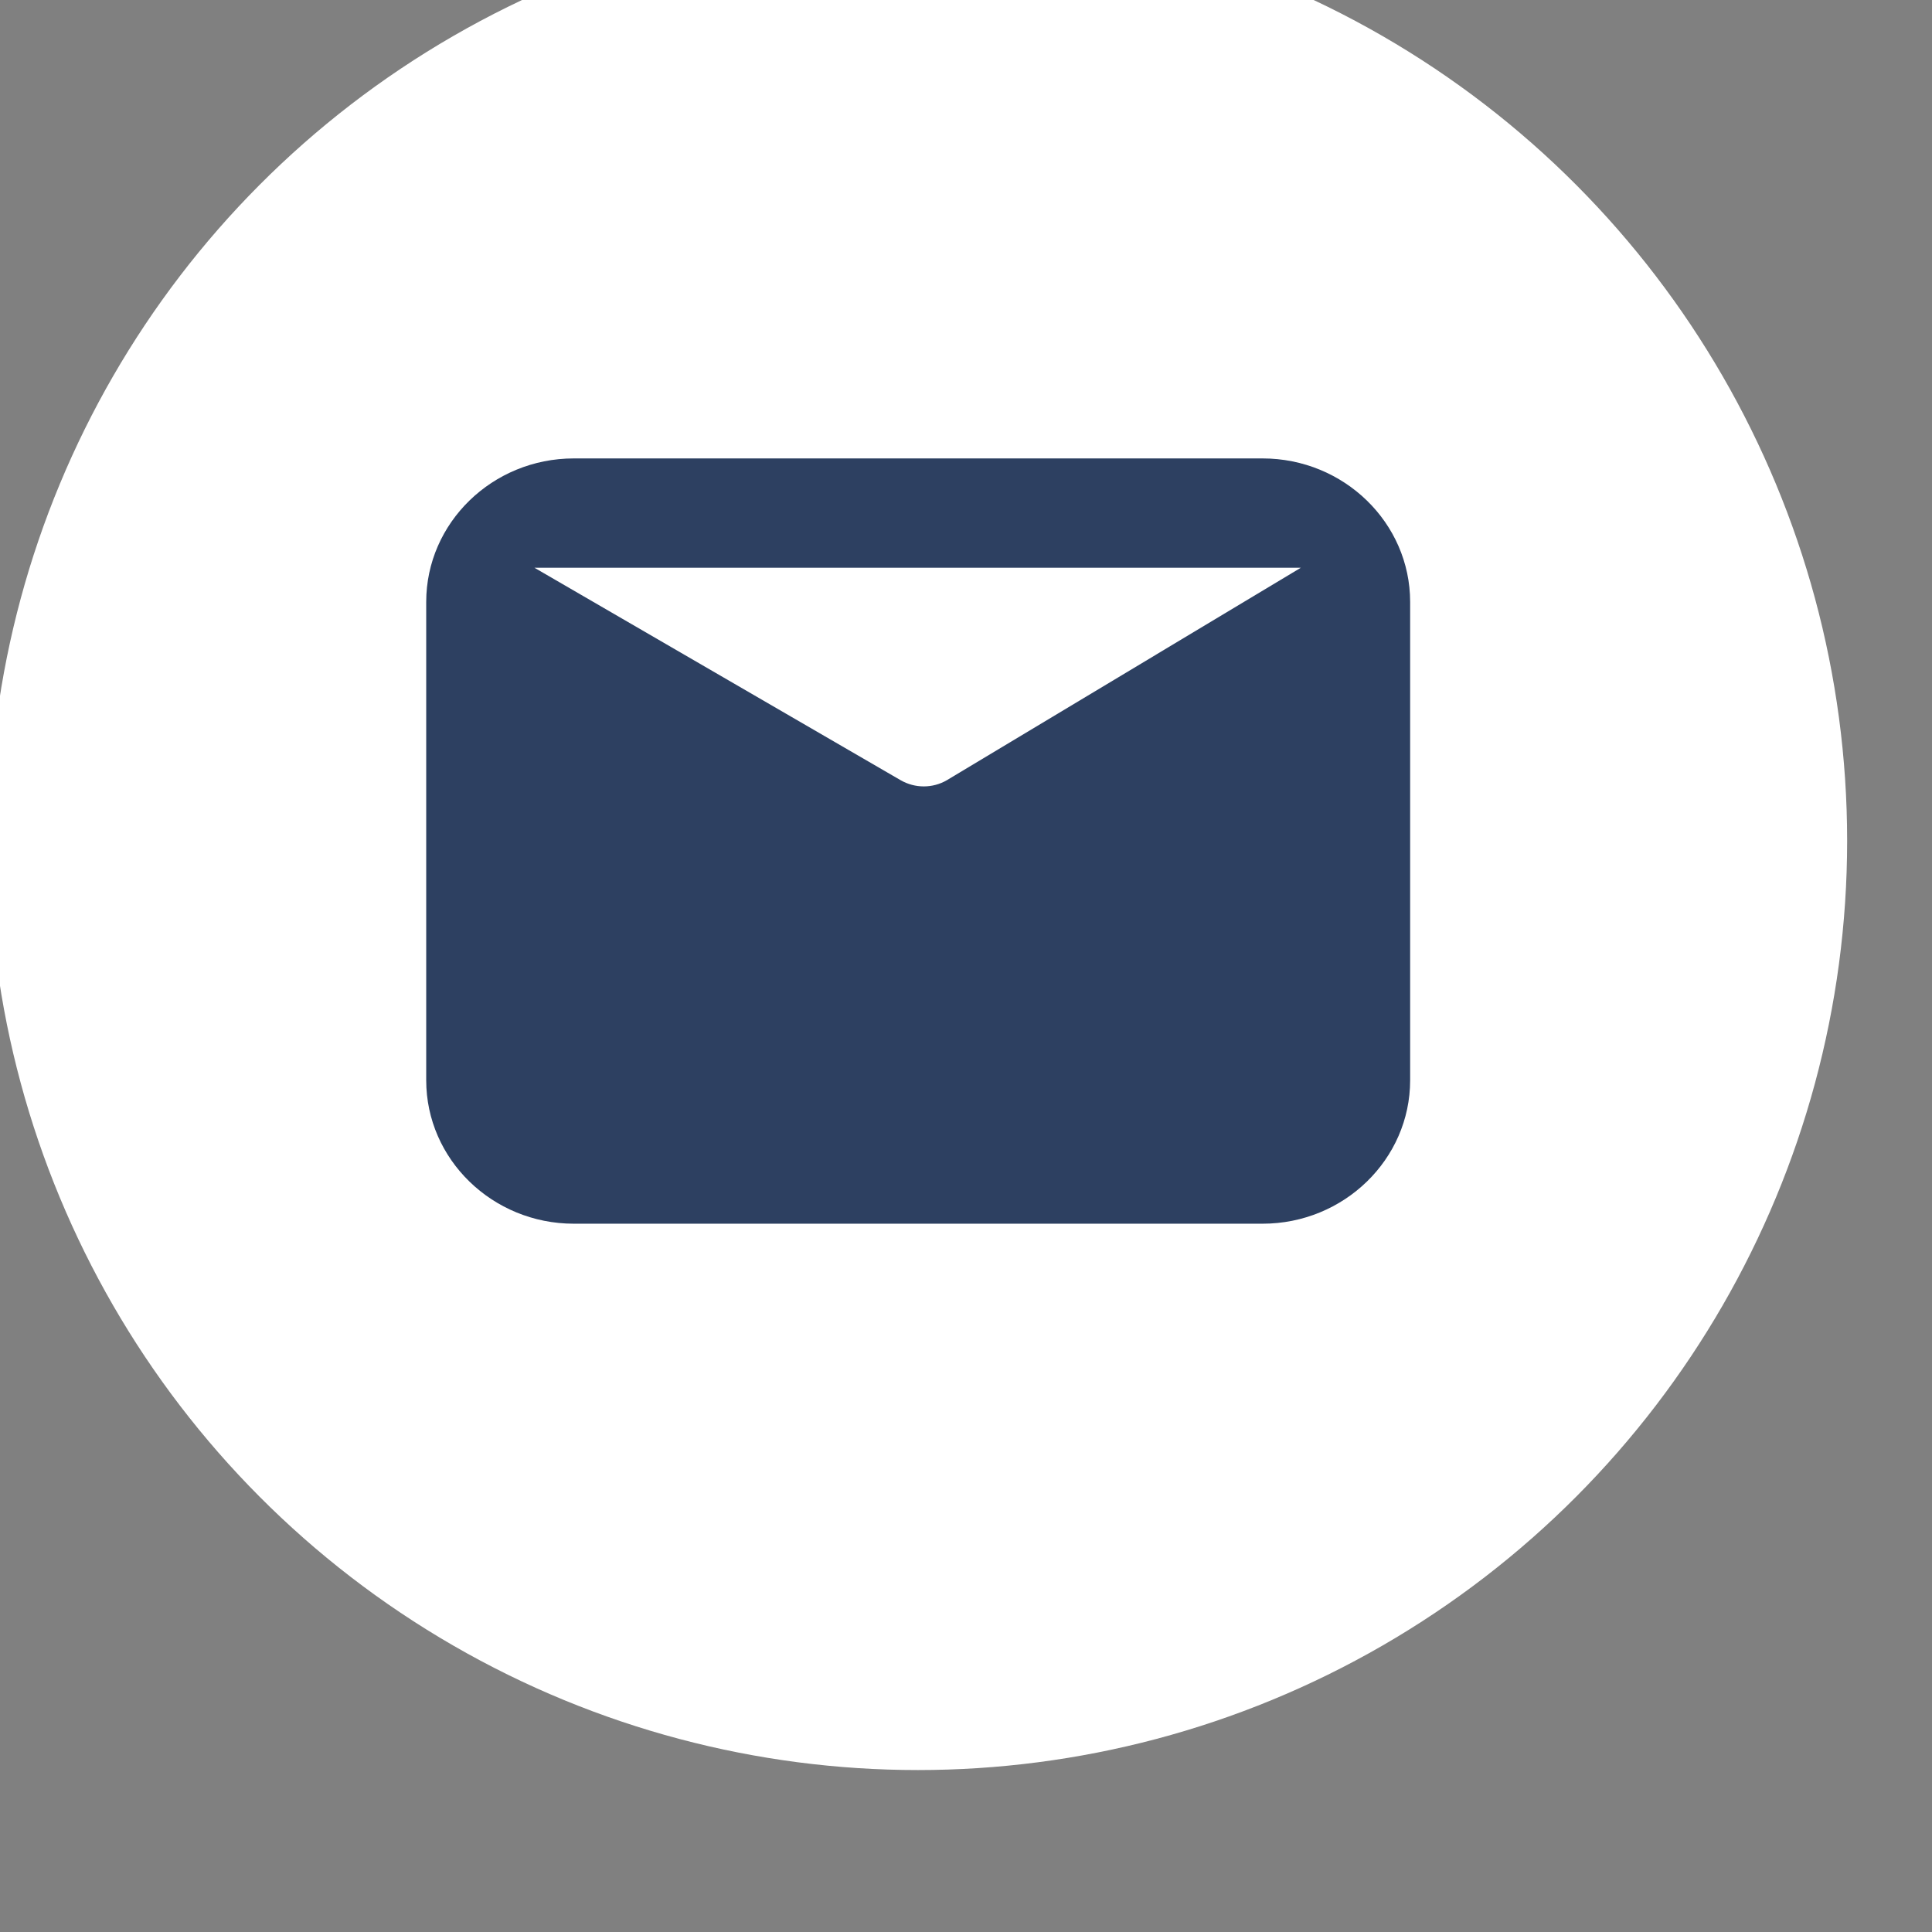 <?xml version="1.0" encoding="UTF-8" standalone="no"?><!DOCTYPE svg PUBLIC "-//W3C//DTD SVG 1.1//EN" "http://www.w3.org/Graphics/SVG/1.1/DTD/svg11.dtd"><svg width="20px" height="20px" version="1.1" xmlns="http://www.w3.org/2000/svg" xmlns:xlink="http://www.w3.org/1999/xlink" xml:space="preserve" xmlns:serif="http://www.serif.com/" style="fill-rule:evenodd;clip-rule:evenodd;stroke-linejoin:round;stroke-miterlimit:2;"><rect width="100%" height="100%" fill="#808080" stroke="none"/><g transform="matrix(1,0,0,1,-1501.97,-3997.86)"><g transform="matrix(0.627,0,0,0.482,767.889,2129.65)"><rect id="Artboard13" x="1170" y="3873.28" width="31.877" height="41.465" style="fill:none;"/><g id="Artboard131" serif:id="Artboard13"><g transform="matrix(-1.805,0,0,-2.348,1201.28,3913.97)"><circle cx="8.5" cy="8.5" r="8.5" style="fill:white;"/></g><g transform="matrix(1.805,0,0,2.348,1170.6,3874.06)"><path d="M12,6L8.763,7.943C8.632,8.019 8.471,8.019 8.339,7.943L4.99,6L12,6ZM11.65,5L5.35,5C4.606,5 4,5.589 4,6.313L4,10.688C4,11.411 4.606,12 5.35,12L11.65,12C12.394,12 13,11.411 13,10.688L13,6.313C13,5.589 12.394,5 11.65,5Z" style="fill:rgb(45,64,97);fill-rule:nonzero;"/></g></g></g></g></svg>